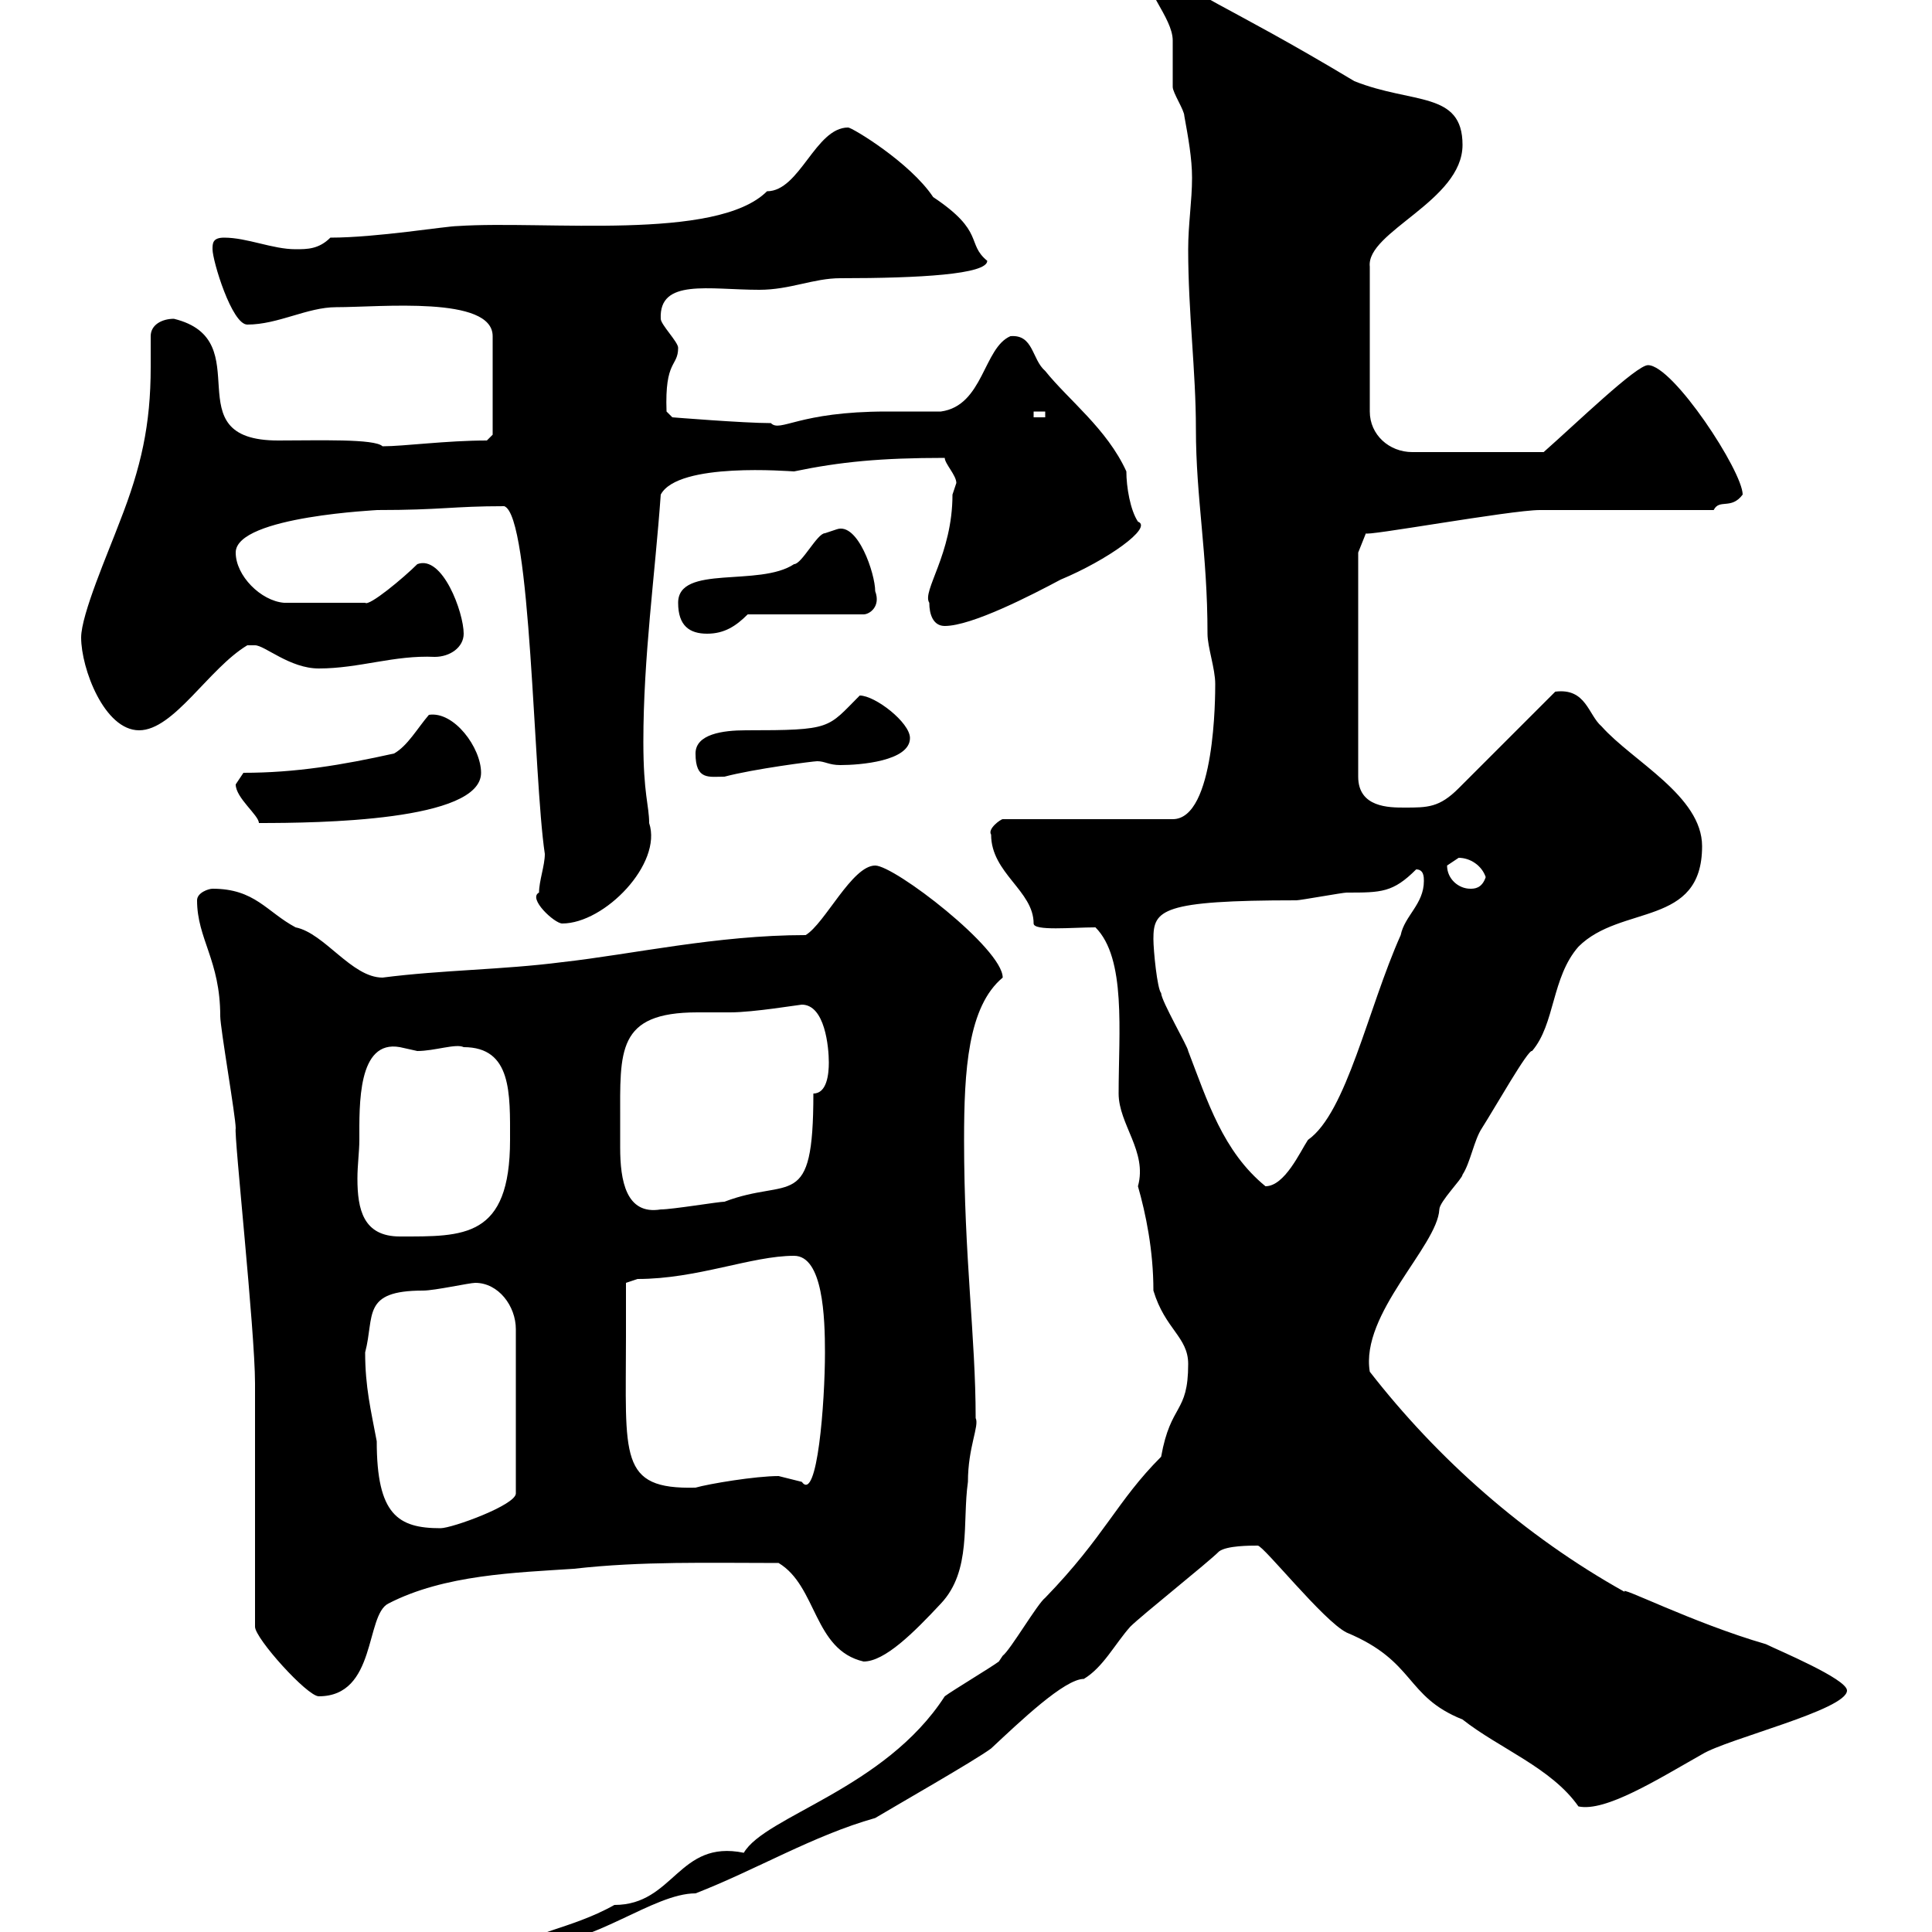 <svg xmlns="http://www.w3.org/2000/svg" xmlns:xlink="http://www.w3.org/1999/xlink" width="300" height="300"><path d="M69.30 306.60C69.30 307.80 70.50 307.50 72 307.50C72.90 307.50 74.70 305.70 74.70 304.80C72 304.80 70.20 304.20 69.30 306.60ZM184.50 211.80C184.50 219.60 181.80 217.80 180.30 226.20C173.40 233.10 171.60 238.50 162.30 248.10C161.10 249 156.90 256.20 155.70 257.10C155.70 257.10 155.10 258 155.10 258C153.90 258.90 147.90 262.50 146.70 263.40C137.40 277.80 118.80 282 115.50 287.70C105.30 285.60 104.70 295.80 95.40 295.80C88.50 299.70 80.70 300.30 82.80 302.10C92.10 302.10 101.40 294 108 294C117.30 290.40 126.30 285 135.90 282.30C138.90 280.50 151.50 273.30 153.90 271.50C158.40 267.30 165.30 260.70 168.30 260.70C171.30 258.90 173.10 255.30 175.50 252.60C177.30 250.80 187.50 242.70 189.30 240.90C190.50 240 194.10 240 195.30 240C196.20 240 205.50 251.70 209.10 253.50C219.90 258 218.10 263.40 227.10 267C232.80 271.50 240.90 274.50 245.10 280.50C249.30 281.40 257.40 276.30 264.30 272.40C268.20 270 286.80 265.50 286.80 262.50C286.80 260.70 276 256.20 274.20 255.30C262.80 252 251.10 246 252.30 247.20C236.70 238.50 223.20 226.50 212.70 213C211.20 204 223.20 193.50 223.50 187.80C223.50 186.60 227.10 183 227.10 182.40C228.30 180.60 228.90 177 230.10 175.20C232.20 171.90 237.30 162.90 237.90 163.20C241.50 159 240.90 151.80 245.10 147C251.70 140.40 264.30 144 264.30 131.40C264.30 123.60 253.50 118.20 248.70 112.80C246.60 111 246.30 106.80 241.50 107.40L226.50 122.40C223.50 125.40 221.70 125.40 218.10 125.40C215.70 125.40 210.90 125.40 210.90 120.60L210.90 85.80L212.10 82.80C211.50 83.40 234.60 79.20 239.10 79.20L266.10 79.20C267 77.40 268.80 79.20 270.60 76.80C270.60 73.20 259.80 56.70 255.90 56.70C254.10 56.70 244.80 65.70 239.70 70.20L219.30 70.20C215.70 70.20 212.70 67.50 212.70 63.90L212.70 41.40C212.10 36 227.10 31.20 227.10 22.50C227.10 14.10 219.30 16.20 210.30 12.60C189.30 0 185.40-0.30 179.10-6.30L177.30-6.30C177.30-1.80 182.10 2.70 182.10 6.30C182.10 7.20 182.10 12.60 182.10 13.50C182.10 14.40 183.90 17.10 183.90 18C184.50 21.30 185.10 24.60 185.10 27.60C185.10 31.20 184.50 34.80 184.50 38.70C184.50 48.60 185.70 57.60 185.70 66.60C185.70 77.40 187.50 85.80 187.50 98.40C187.50 100.50 188.70 103.80 188.70 106.20C188.70 108 188.70 127.20 182.10 127.20L155.70 127.20C155.40 127.20 153.30 128.70 153.90 129.60C153.90 135.60 160.50 138.30 160.50 143.40C160.50 144.60 166.50 144 170.10 144C174.90 148.80 173.70 160.20 173.70 169.80C173.70 174.60 178.20 178.80 176.70 184.20C177.90 188.40 179.10 194.10 179.10 200.40C180.90 206.40 184.50 207.60 184.50 211.80ZM39.60 252.60C39.60 254.40 47.70 263.40 49.50 263.40C58.50 263.40 56.70 250.80 60.30 249C69 244.50 80.10 244.20 89.10 243.60C99.60 242.40 110.10 242.70 120.90 242.70C126.90 246.30 126.30 256.20 134.10 258C137.40 258 141.90 253.50 146.10 249C150.90 243.90 149.40 236.40 150.30 230.10C150.30 224.70 152.10 221.40 151.50 220.20C151.50 207.60 149.70 195.30 149.70 177C149.70 166.20 150.30 156.30 155.70 151.80C155.70 147.30 138.90 134.40 135.90 134.40C132.30 134.40 128.10 143.40 125.10 145.20C111.30 145.20 98.10 148.20 87.30 149.40C78 150.60 68.70 150.60 59.40 151.80C54.60 151.80 50.40 144.90 45.90 144C41.40 141.60 39.60 138 33 138C32.40 138 30.60 138.60 30.60 139.80C30.60 145.80 34.20 149.10 34.20 157.80C34.20 159.60 36.60 173.40 36.60 175.20C36.30 176.10 39.60 206.70 39.60 214.80C39.60 220.20 39.60 247.20 39.60 252.60ZM56.70 210C58.20 204.30 56.10 200.40 65.70 200.40C67.50 200.40 72.90 199.20 73.80 199.20C77.40 199.20 80.10 202.80 80.10 206.40L80.10 231.90C80.10 233.70 70.20 237.30 68.40 237.30C61.80 237.30 58.50 235.20 58.50 223.80C57.60 219 56.70 215.40 56.70 210ZM97.20 207.60C97.20 205.80 97.20 199.20 97.20 199.20L99 198.60C108.30 198.60 116.70 195 123.30 195C127.80 195 128.10 204.60 128.10 210C128.10 217.80 126.90 233.40 124.50 230.10C124.50 230.10 120.90 229.20 120.90 229.20C117.30 229.20 110.10 230.40 108 231C96 231.30 97.20 226.20 97.20 207.60ZM55.80 177C55.80 171.60 55.50 161.40 62.10 162.60C62.10 162.60 64.80 163.20 64.80 163.20C67.50 163.20 70.80 162 72 162.60C79.50 162.60 79.20 169.80 79.20 177C79.20 192.30 72 192 62.10 192C56.40 192 55.50 187.80 55.50 183C55.50 180.90 55.80 178.80 55.80 177ZM96.30 174C96.30 163.20 95.70 157.20 108.30 157.20C110.40 157.20 112.20 157.20 113.40 157.20C117 157.20 124.20 156 124.50 156C128.10 156 128.70 162.60 128.70 165C128.70 166.80 128.40 169.80 126.30 169.80C126.30 188.40 122.70 182.70 112.50 186.60C111.60 186.60 104.40 187.80 102.60 187.80C97.20 188.70 96.30 183.30 96.30 178.20C96.30 176.40 96.30 175.20 96.30 174ZM179.10 145.80C179.10 141.30 180.30 139.80 201.30 139.80C201.90 139.80 208.50 138.60 209.10 138.60C214.50 138.60 216.30 138.60 219.90 135C221.10 135 221.10 136.20 221.10 136.80C221.10 140.40 218.10 142.20 217.50 145.20C212.40 156.60 209.10 172.80 203.10 177C201.90 178.80 199.50 184.20 196.50 184.20C189.90 178.80 187.50 171 184.50 163.20C184.50 162.60 180.30 155.40 180.30 154.20C179.70 153.60 179.10 147.60 179.10 145.80ZM83.70 138.60C81.90 139.50 86.10 143.40 87.30 143.40C93.90 143.40 102.90 134.10 100.80 127.80C100.80 125.10 99.90 123.30 99.90 115.20C99.90 102 101.70 89.40 102.60 76.80C105.30 71.70 122.70 73.20 123.30 73.20C130.50 71.70 136.80 71.10 146.70 71.10C146.70 72 148.50 73.80 148.50 75C148.50 75 147.90 76.80 147.90 76.80C147.90 86.10 143.10 91.80 144.30 93.60C144.30 95.40 144.90 97.20 146.70 97.20C150.90 97.20 160.20 92.40 164.70 90C171.90 87 179.10 81.90 176.70 81C175.50 79.20 174.90 75.60 174.90 73.20C171.90 66.60 165.90 62.10 162.30 57.60C160.20 55.80 160.50 51.90 156.90 52.20C152.70 54 152.70 63 146.10 63.90C144.90 63.90 138.90 63.90 137.70 63.90C123.90 63.90 121.20 67.20 119.70 65.70C115.50 65.70 104.40 64.80 104.40 64.80L103.50 63.90C103.20 55.80 105.30 57 105.30 54C105.30 53.10 102.60 50.40 102.60 49.50C102.30 43.20 110.10 45 117.90 45C122.70 45 126.30 43.20 130.50 43.20C142.80 43.20 153.30 42.60 153.30 40.50C150 37.80 153 36 144.90 30.60C141.30 25.20 132.30 19.80 131.70 19.80C126.60 19.80 124.20 29.70 119.10 29.70C111.30 37.50 84.60 34.20 71.10 35.10C69.30 35.10 58.50 36.90 51.30 36.90C49.50 38.70 47.70 38.70 45.90 38.70C42.30 38.70 38.40 36.90 34.80 36.90C33 36.90 33 37.80 33 38.70C33 40.50 36 50.40 38.40 50.40C43.20 50.40 47.70 47.70 52.20 47.70C59.10 47.70 76.50 45.90 76.50 52.20L76.50 67.50L75.60 68.40C69.30 68.40 62.70 69.30 59.40 69.30C58.20 68.10 49.50 68.40 43.20 68.40C26.70 68.40 40.50 52.80 27 49.50C25.20 49.50 23.40 50.40 23.40 52.20C23.40 54 23.40 55.50 23.40 57C23.40 66 21.90 72.60 18.60 81C16.80 85.80 12.60 95.40 12.60 99C12.60 103.80 16.20 113.40 21.60 113.40C27 113.40 32.40 103.80 38.40 100.20C38.40 100.20 38.40 100.20 39.60 100.20C41.10 100.20 45 103.80 49.50 103.80C55.80 103.80 61.20 101.70 67.50 102C69.90 102 72 100.50 72 98.40C72 95.10 68.70 86.10 64.80 87.60C62.70 89.70 57.30 94.20 56.70 93.60L44.10 93.60C40.50 93.30 36.60 89.40 36.60 85.80C36.60 80.10 59.40 79.20 58.50 79.20C68.70 79.20 70.20 78.60 78.30 78.60C82.50 80.10 82.80 120.60 84.60 132.60C84.60 134.40 83.70 136.80 83.70 138.60ZM224.70 134.40C224.70 134.40 226.50 133.20 226.50 133.20C228.30 133.20 230.10 134.40 230.70 136.20C230.10 138 228.90 138 228.30 138C226.50 138 224.70 136.50 224.70 134.40ZM36.60 121.80C36.60 123.90 40.20 126.60 40.20 127.80C49.50 127.80 74.70 127.50 74.70 120C74.70 116.10 70.50 110.40 66.60 111C64.80 113.10 63.30 115.80 61.20 117C53.10 118.80 45.90 120 37.80 120C37.80 120 36.60 121.80 36.60 121.80ZM108 117C108 121.20 110.10 120.60 112.50 120.60C117 119.40 126.30 118.20 126.90 118.20C128.10 118.20 128.70 118.80 130.50 118.80C133.50 118.80 141.30 118.20 141.30 114.60C141.30 112.20 135.90 108 133.50 108C128.40 113.10 129.30 113.40 115.80 113.40C112.20 113.40 108 114 108 117ZM105.30 93.60C105.30 97.20 107.10 98.40 109.80 98.40C112.50 98.40 114.30 97.20 116.10 95.40L134.10 95.40C135 95.40 136.80 94.20 135.90 91.80C135.90 89.10 133.20 81 129.90 82.20C129.90 82.20 128.10 82.80 128.10 82.80C126.90 82.80 124.50 87.60 123.30 87.60C117.90 91.20 105.30 87.60 105.30 93.60ZM160.50 63.90L162.30 63.90L162.30 64.80L160.50 64.80Z"/></svg>